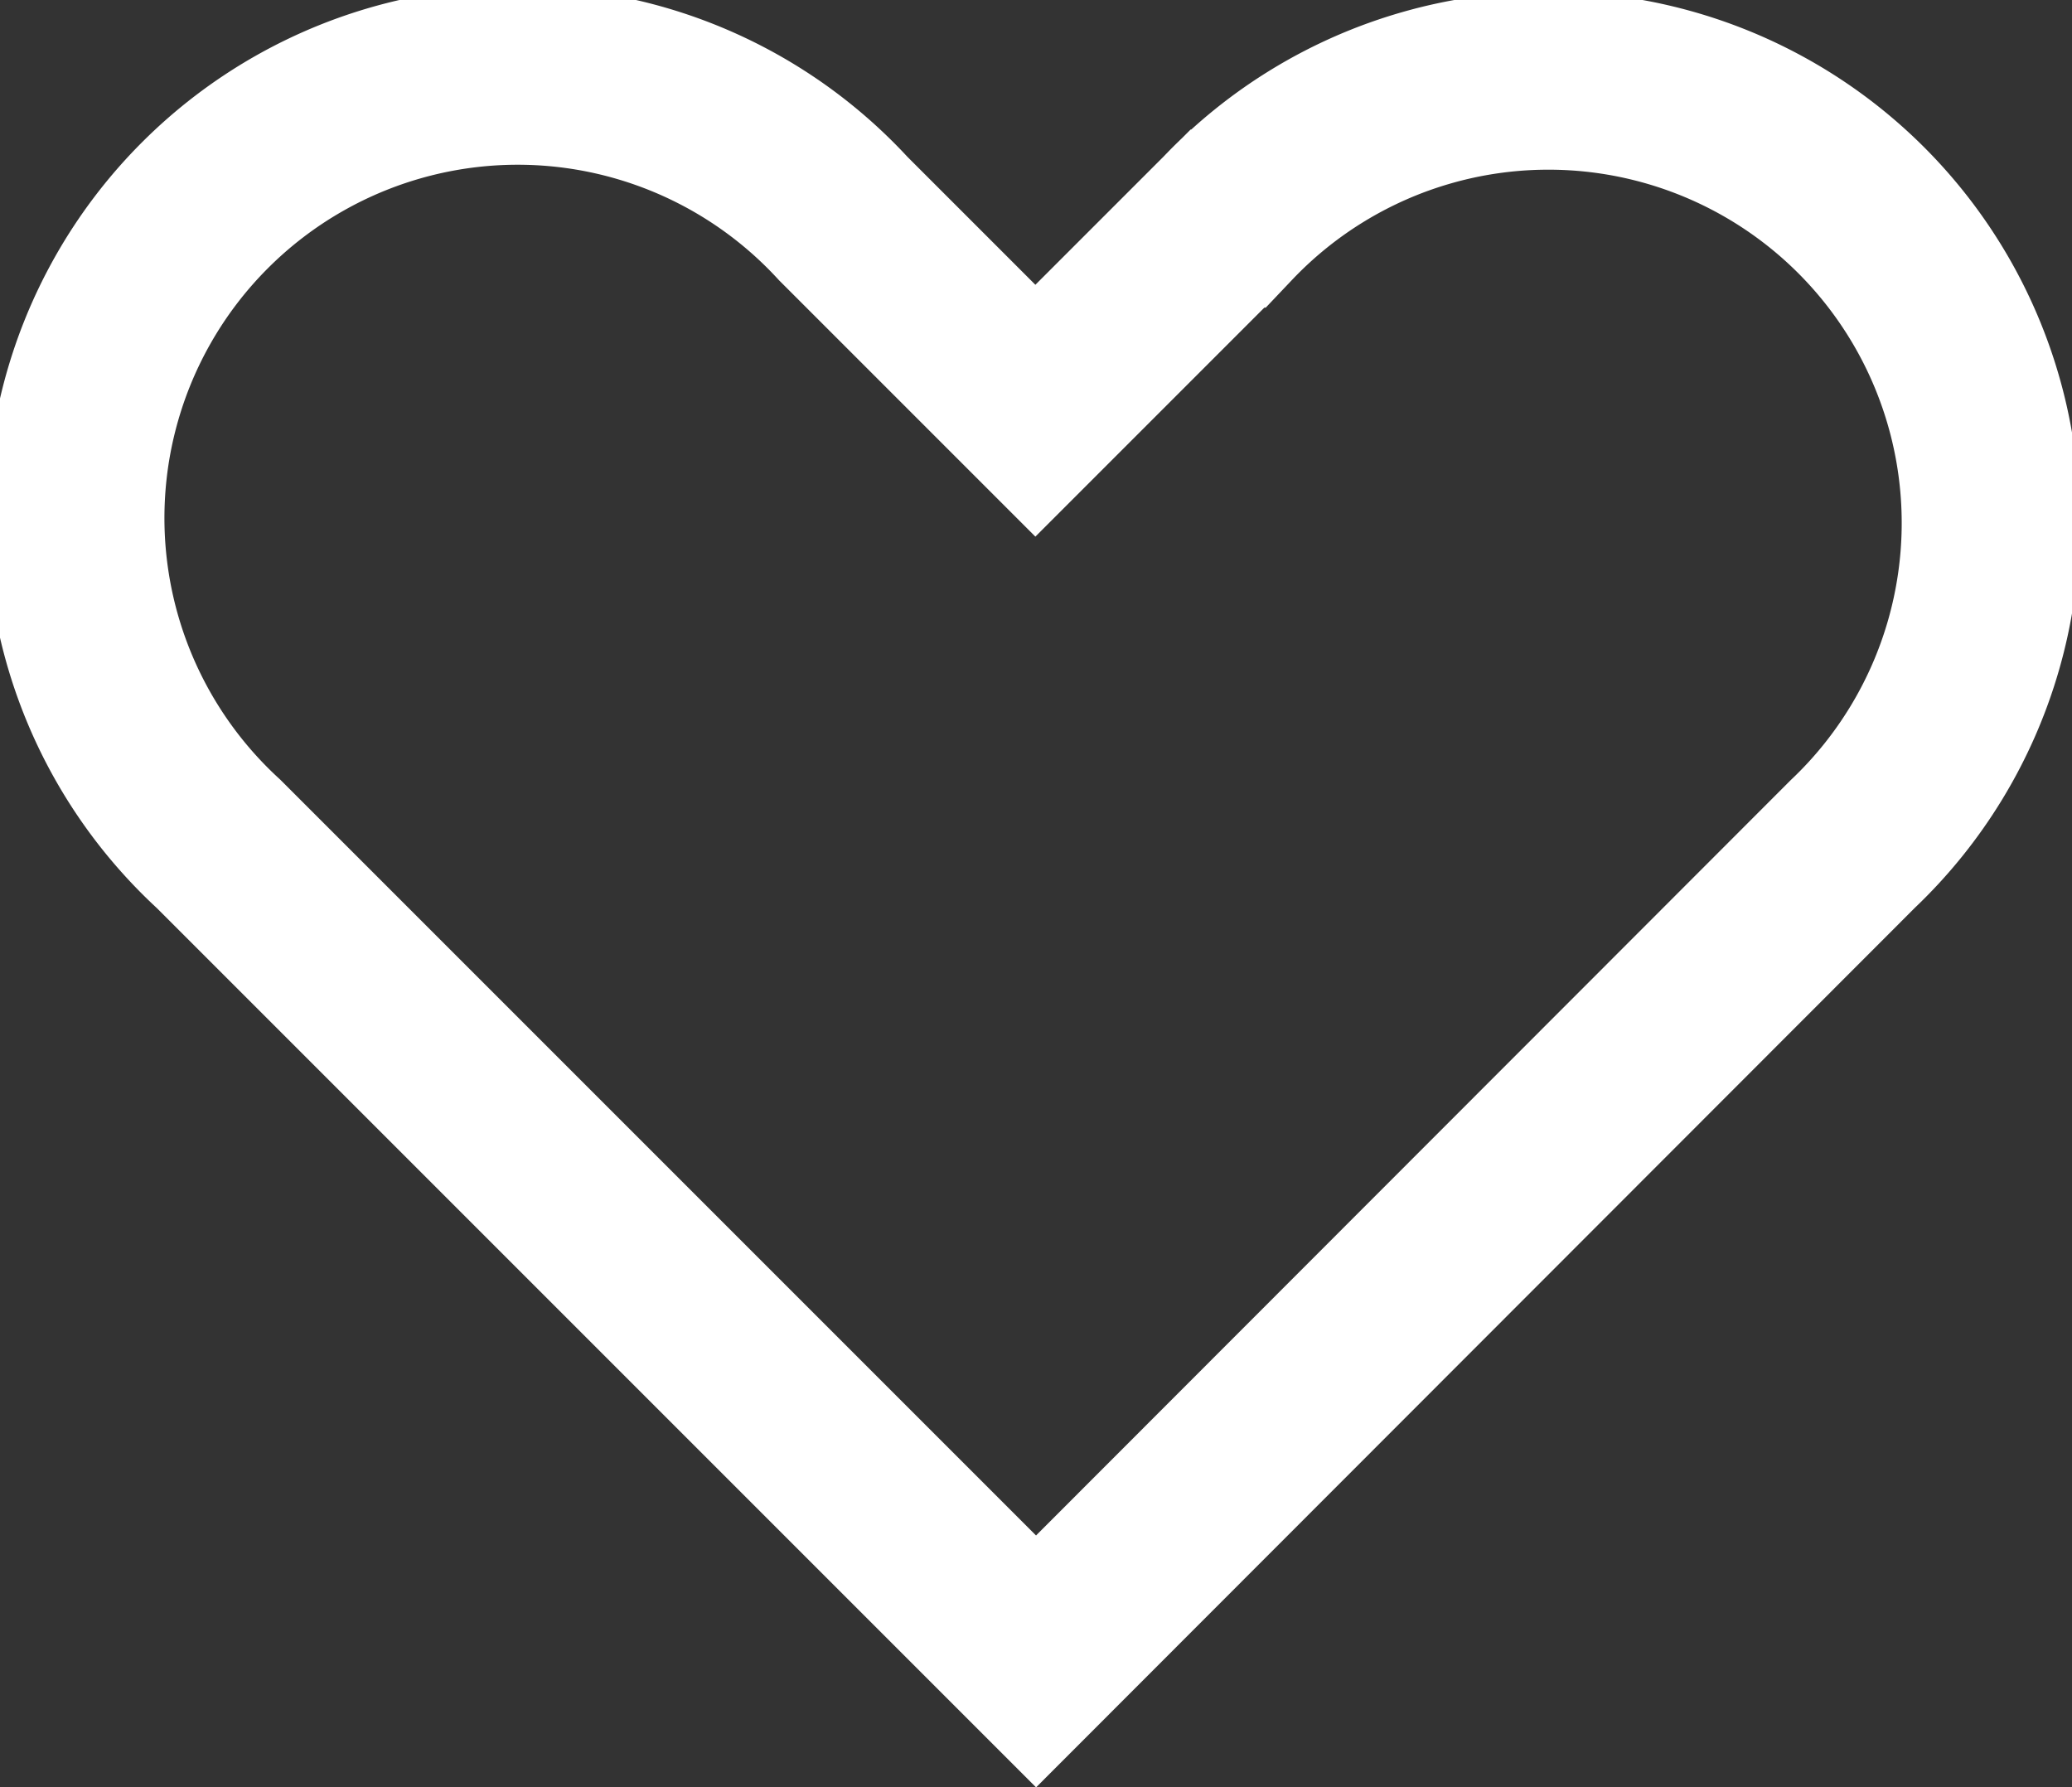 <svg xmlns="http://www.w3.org/2000/svg" width="18.269" height="15.758" viewBox="0 0 18.269 15.758">
  <rect x="0" y="0" width="18.269" height="15.758" fill="#333333" stroke="none"/>
  <path id="パス_103180" data-name="パス 103180" d="M18.7,383.579l-7.207-7.207A3.9,3.9,0,1,1,17,370.858l1.694,1.694,1.694-1.694a3.9,3.9,0,1,1,5.513,5.514Z" transform="translate(-9.565 -368.931)" fill="none" stroke="#fff" stroke-miterlimit="10" stroke-width="1.57"/>
</svg>

